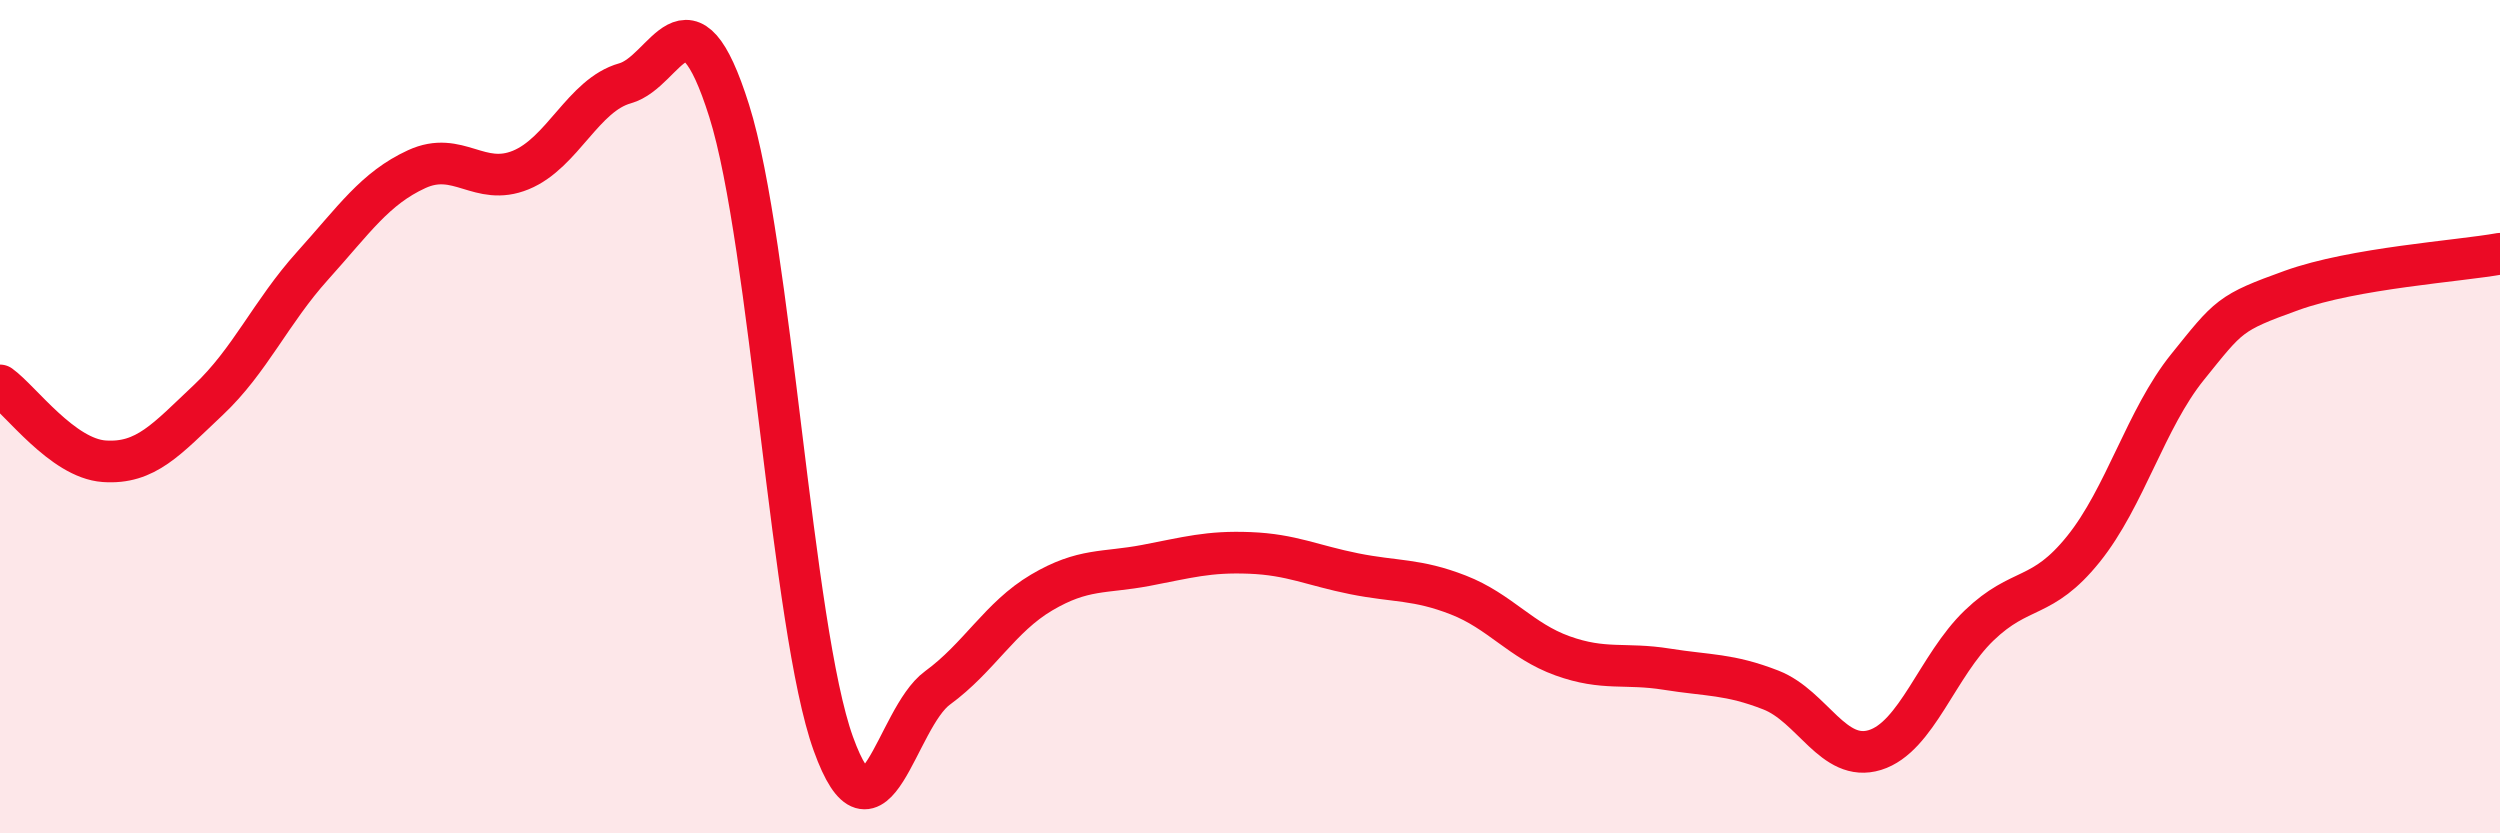 
    <svg width="60" height="20" viewBox="0 0 60 20" xmlns="http://www.w3.org/2000/svg">
      <path
        d="M 0,9.25 C 0.5,9.61 1.5,11 2.5,11.07 C 3.5,11.14 4,10.54 5,9.6 C 6,8.66 6.5,7.49 7.5,6.38 C 8.5,5.27 9,4.52 10,4.06 C 11,3.6 11.5,4.49 12.5,4.08 C 13.5,3.67 14,2.28 15,2 C 16,1.72 16.5,-0.51 17.5,2.66 C 18.5,5.83 19,15.08 20,17.85 C 21,20.62 21.5,17.24 22.5,16.51 C 23.5,15.78 24,14.81 25,14.22 C 26,13.63 26.5,13.76 27.5,13.57 C 28.5,13.38 29,13.23 30,13.27 C 31,13.31 31.5,13.57 32.5,13.77 C 33.5,13.97 34,13.89 35,14.28 C 36,14.67 36.5,15.38 37.5,15.74 C 38.5,16.1 39,15.9 40,16.06 C 41,16.22 41.5,16.17 42.5,16.56 C 43.5,16.95 44,18.31 45,18 C 46,17.69 46.5,15.97 47.5,15.01 C 48.5,14.05 49,14.42 50,13.18 C 51,11.94 51.5,10.05 52.5,8.81 C 53.5,7.57 53.5,7.51 55,6.97 C 56.5,6.43 59,6.27 60,6.09L60 20L0 20Z"
        fill="#EB0A25"
        opacity="0.1"
        stroke-linecap="round"
        stroke-linejoin="round"
      />
      <path
        d="M 0,9.25 C 0.5,9.61 1.5,11 2.5,11.07 C 3.5,11.14 4,10.54 5,9.6 C 6,8.66 6.5,7.49 7.5,6.38 C 8.5,5.27 9,4.52 10,4.06 C 11,3.6 11.5,4.49 12.5,4.08 C 13.5,3.67 14,2.28 15,2 C 16,1.72 16.5,-0.51 17.5,2.66 C 18.5,5.83 19,15.08 20,17.85 C 21,20.62 21.5,17.24 22.5,16.51 C 23.5,15.78 24,14.81 25,14.22 C 26,13.63 26.5,13.76 27.5,13.57 C 28.5,13.38 29,13.23 30,13.27 C 31,13.31 31.5,13.57 32.5,13.77 C 33.5,13.97 34,13.89 35,14.28 C 36,14.67 36.5,15.38 37.5,15.74 C 38.5,16.1 39,15.9 40,16.06 C 41,16.22 41.5,16.17 42.5,16.56 C 43.5,16.95 44,18.31 45,18 C 46,17.69 46.5,15.97 47.5,15.01 C 48.5,14.05 49,14.42 50,13.18 C 51,11.94 51.5,10.05 52.5,8.81 C 53.5,7.57 53.5,7.51 55,6.97 C 56.5,6.43 59,6.27 60,6.09"
        stroke="#EB0A25"
        stroke-width="1"
        fill="none"
        stroke-linecap="round"
        stroke-linejoin="round"
      />
    </svg>
  